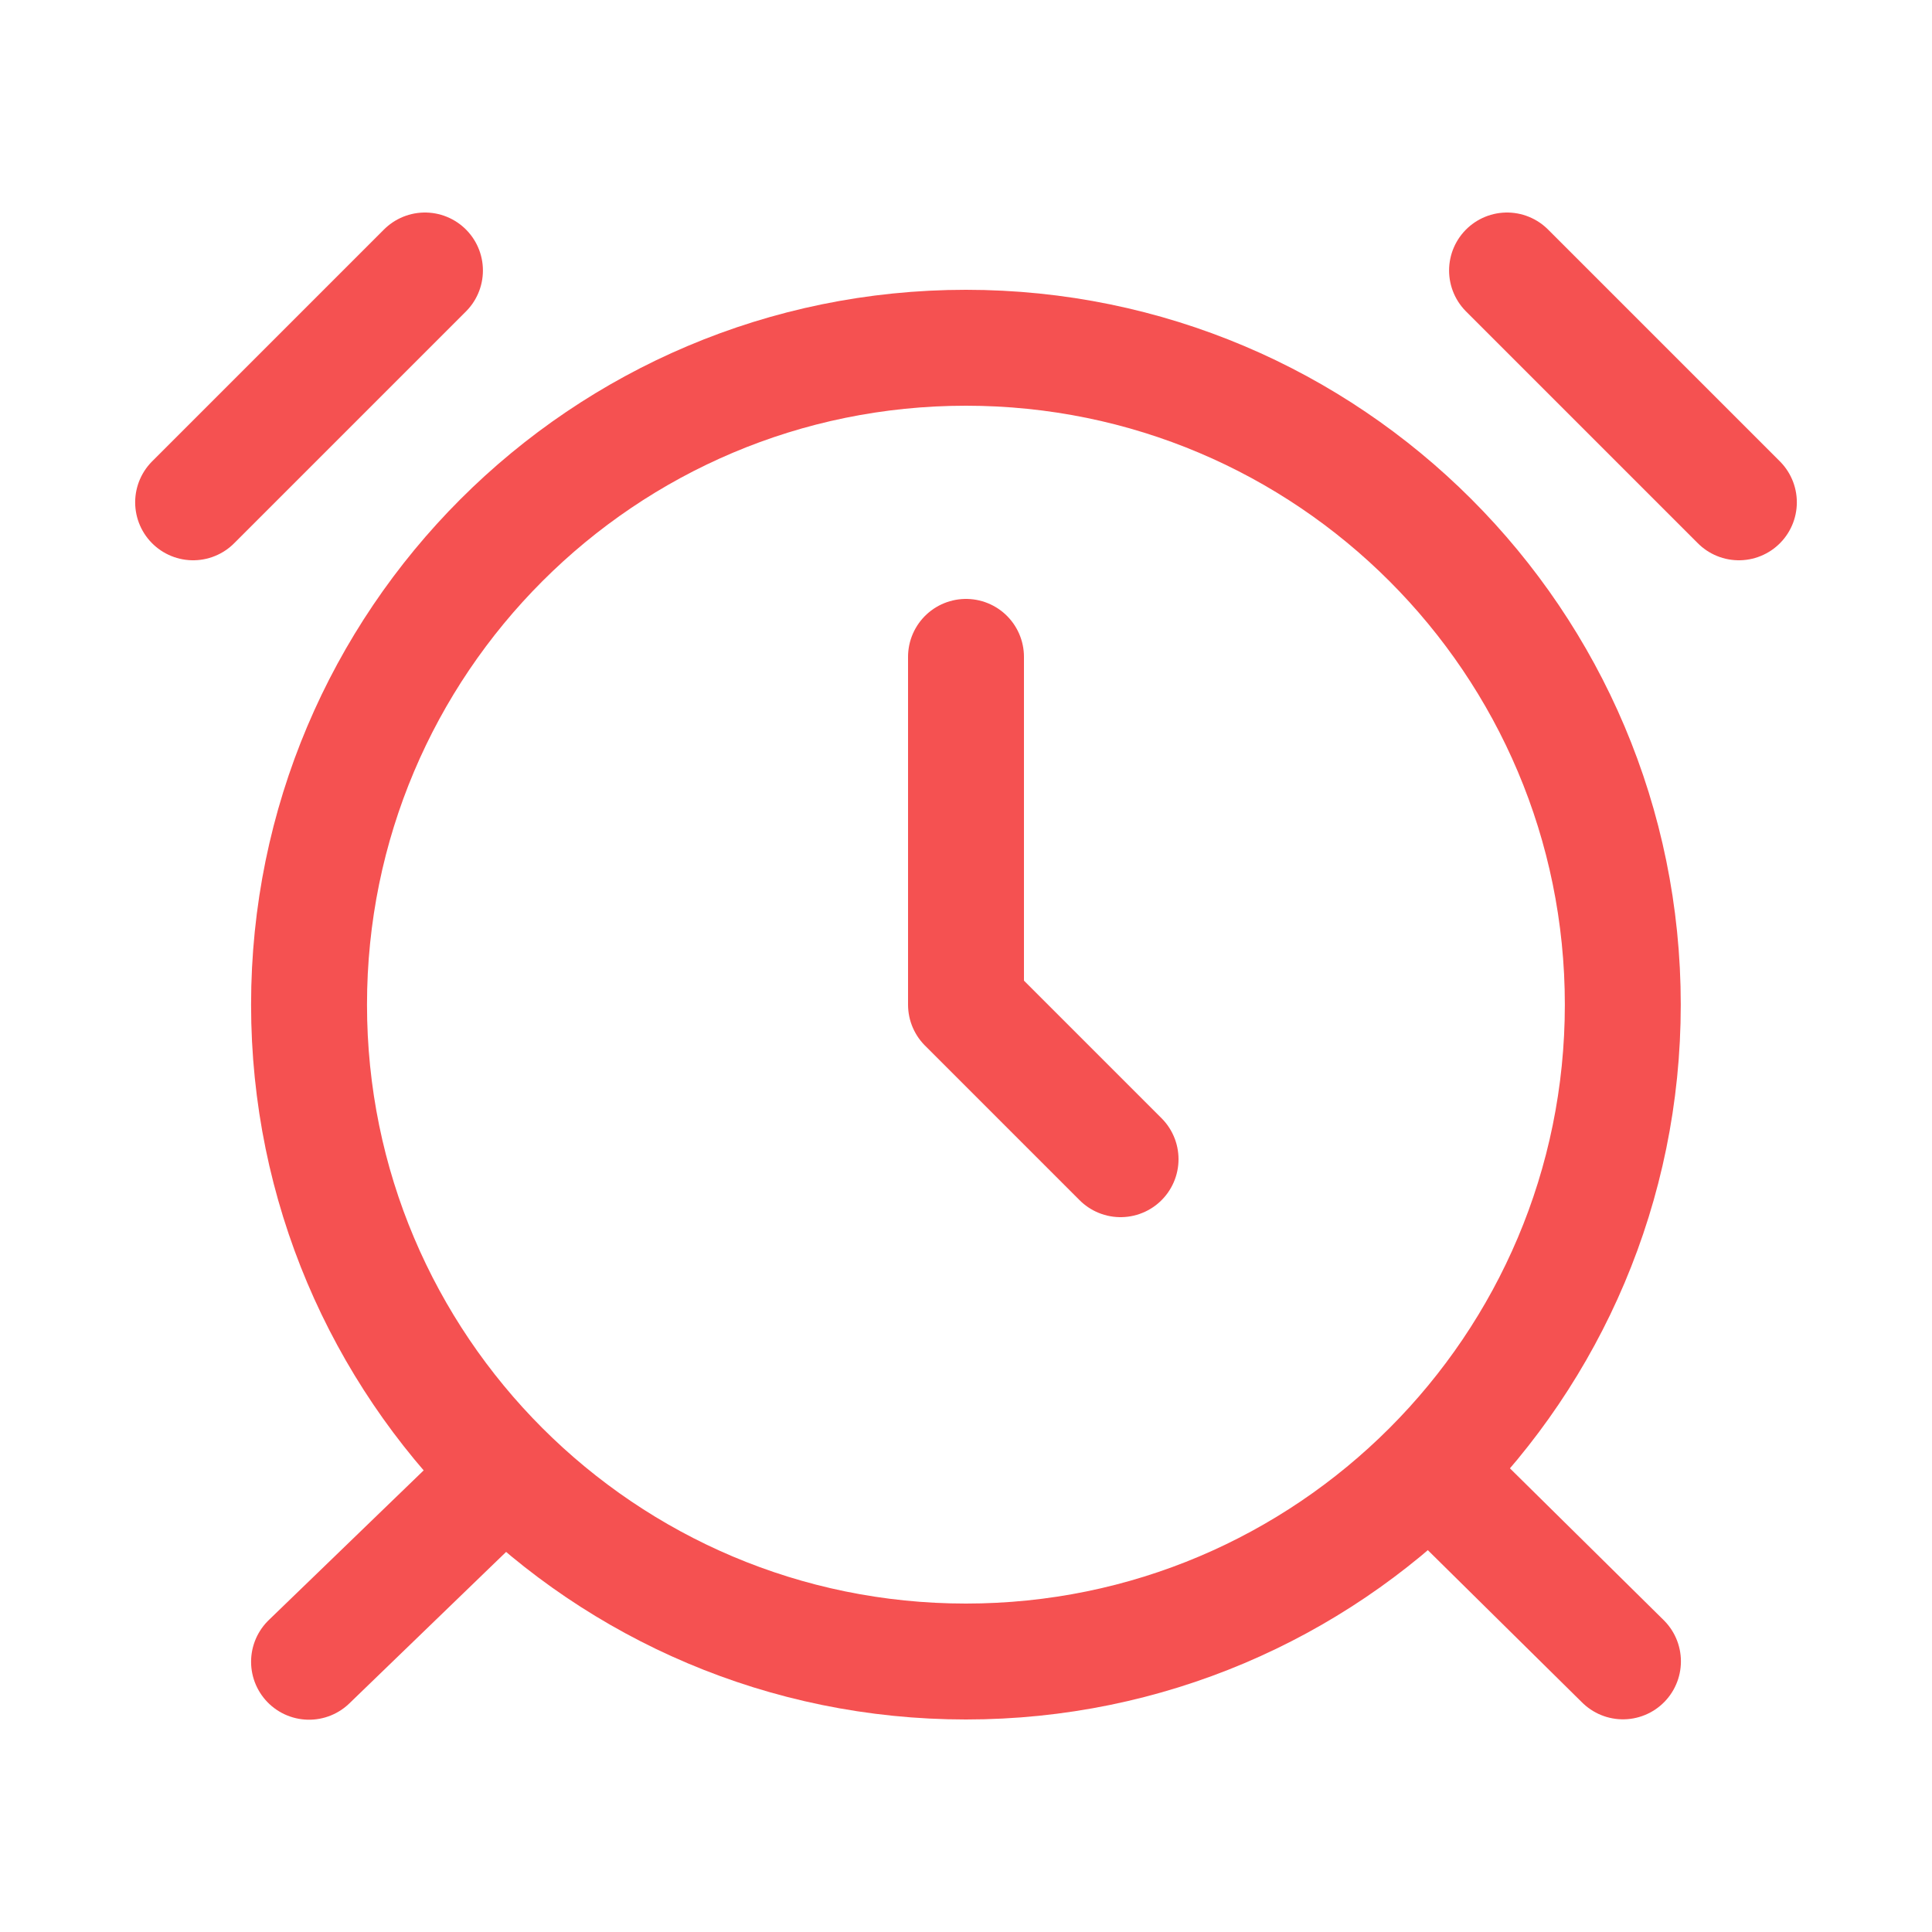 <svg width="25" height="25" viewBox="0 0 25 25" fill="none" xmlns="http://www.w3.org/2000/svg">
<path d="M20.999 13C20.999 17.694 17.194 21.5 12.499 21.5C7.805 21.5 3.999 17.694 3.999 13C3.999 8.306 7.805 4.5 12.499 4.5C17.194 4.5 20.999 8.306 20.999 13Z" stroke="#F55151" stroke-width="1.5" stroke-linecap="round" stroke-linejoin="round"/>
<path d="M6.379 19.203L3.999 21.503" stroke="#F55151" stroke-width="1.5" stroke-linecap="round" stroke-linejoin="round"/>
<path d="M18.641 19.168L21.001 21.498" stroke="#F55151" stroke-width="1.5" stroke-linecap="round" stroke-linejoin="round"/>
<path d="M5.499 3.5L2.499 6.5" stroke="#F55151" stroke-width="1.5" stroke-linecap="round" stroke-linejoin="round"/>
<path d="M22.501 6.5L19.501 3.5" stroke="#F55151" stroke-width="1.5" stroke-linecap="round" stroke-linejoin="round"/>
<path d="M12.5 8.5V13L14.5 15" stroke="#F55151" stroke-width="1.5" stroke-linecap="round" stroke-linejoin="round"/>
</svg>
